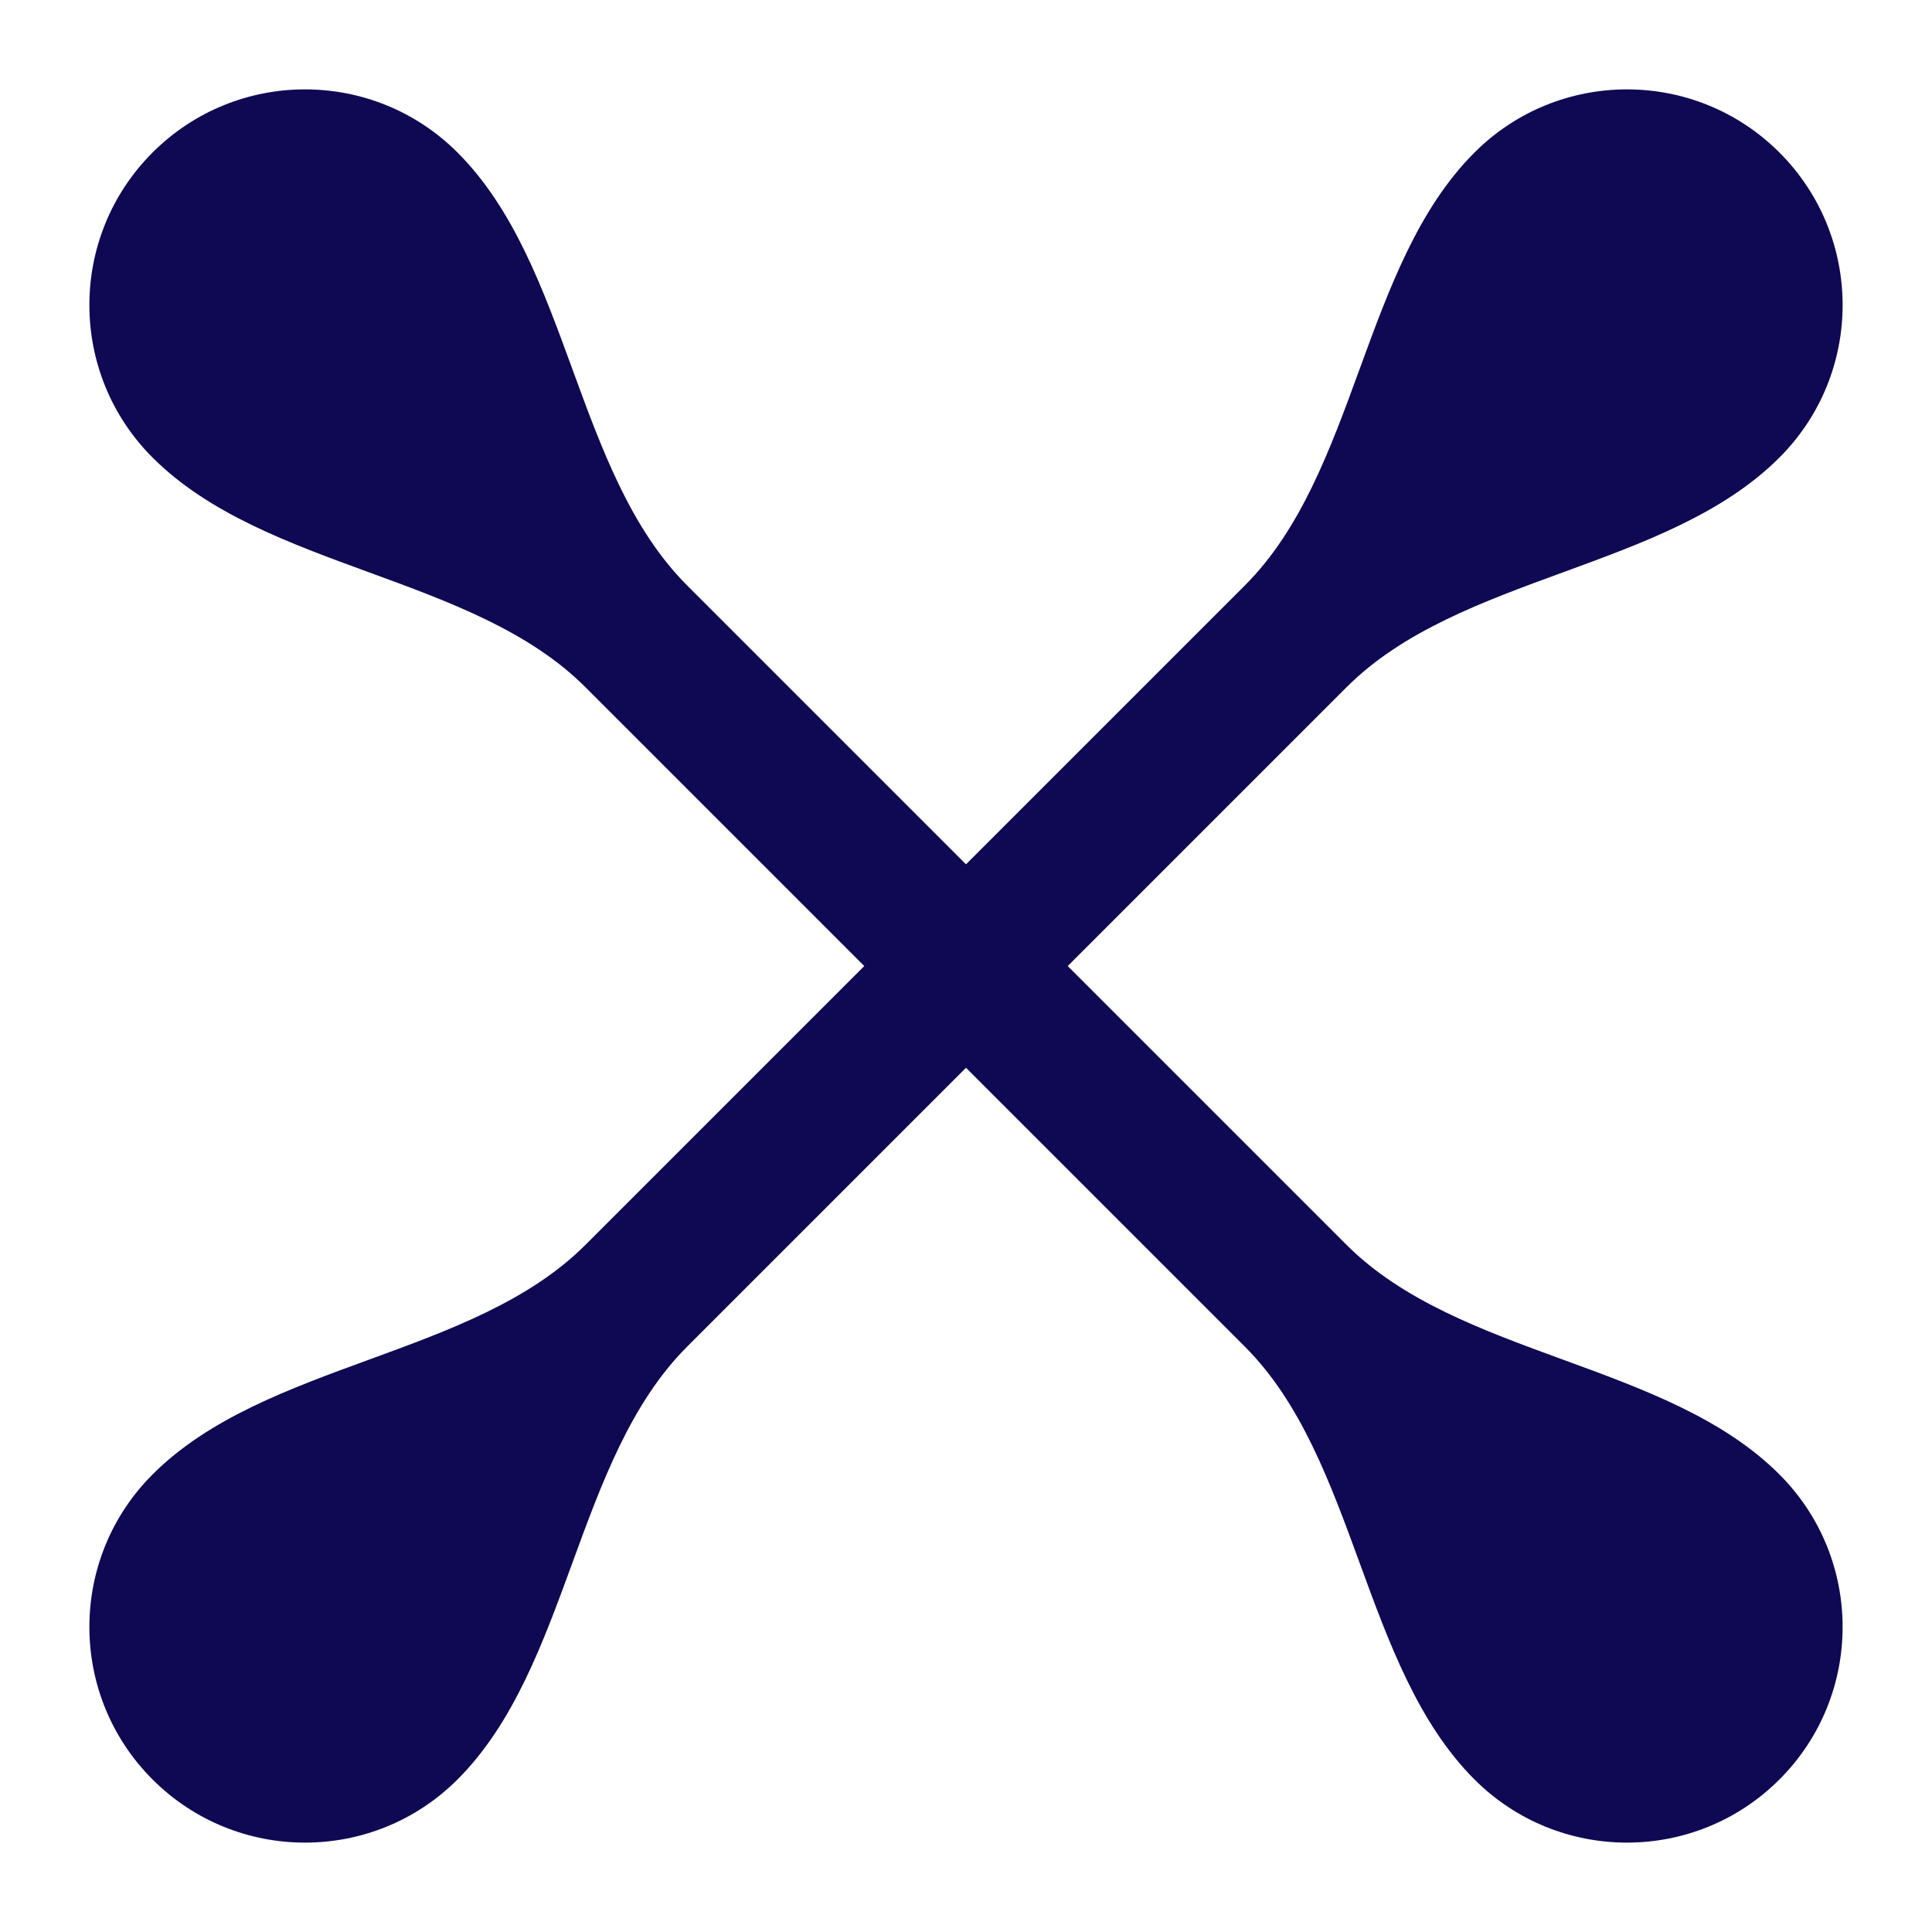 <?xml version="1.0" encoding="UTF-8"?> <svg xmlns="http://www.w3.org/2000/svg" width="22" height="22" viewBox="0 0 22 22" fill="none"><path d="M20.263 16.79C21.222 17.749 21.222 19.304 20.263 20.263C19.304 21.222 17.749 21.222 16.79 20.263C15.51 18.983 15.456 16.614 14.175 15.334L6.666 7.825C5.386 6.544 3.017 6.49 1.737 5.21C0.778 4.251 0.778 2.696 1.737 1.737C2.696 0.778 4.251 0.778 5.21 1.737C6.491 3.017 6.544 5.387 7.825 6.667L15.333 14.175C16.613 15.456 18.983 15.509 20.263 16.79Z" fill="#0F0954"></path><path d="M16.79 1.737C17.749 0.778 19.304 0.778 20.263 1.737C21.222 2.696 21.222 4.251 20.263 5.21C18.983 6.49 16.614 6.544 15.334 7.825L7.825 15.334C6.544 16.614 6.49 18.983 5.21 20.263C4.251 21.222 2.696 21.222 1.737 20.263C0.778 19.304 0.778 17.749 1.737 16.79C3.017 15.509 5.387 15.456 6.667 14.175L14.175 6.667C15.456 5.387 15.509 3.017 16.79 1.737Z" fill="#0F0954"></path></svg> 